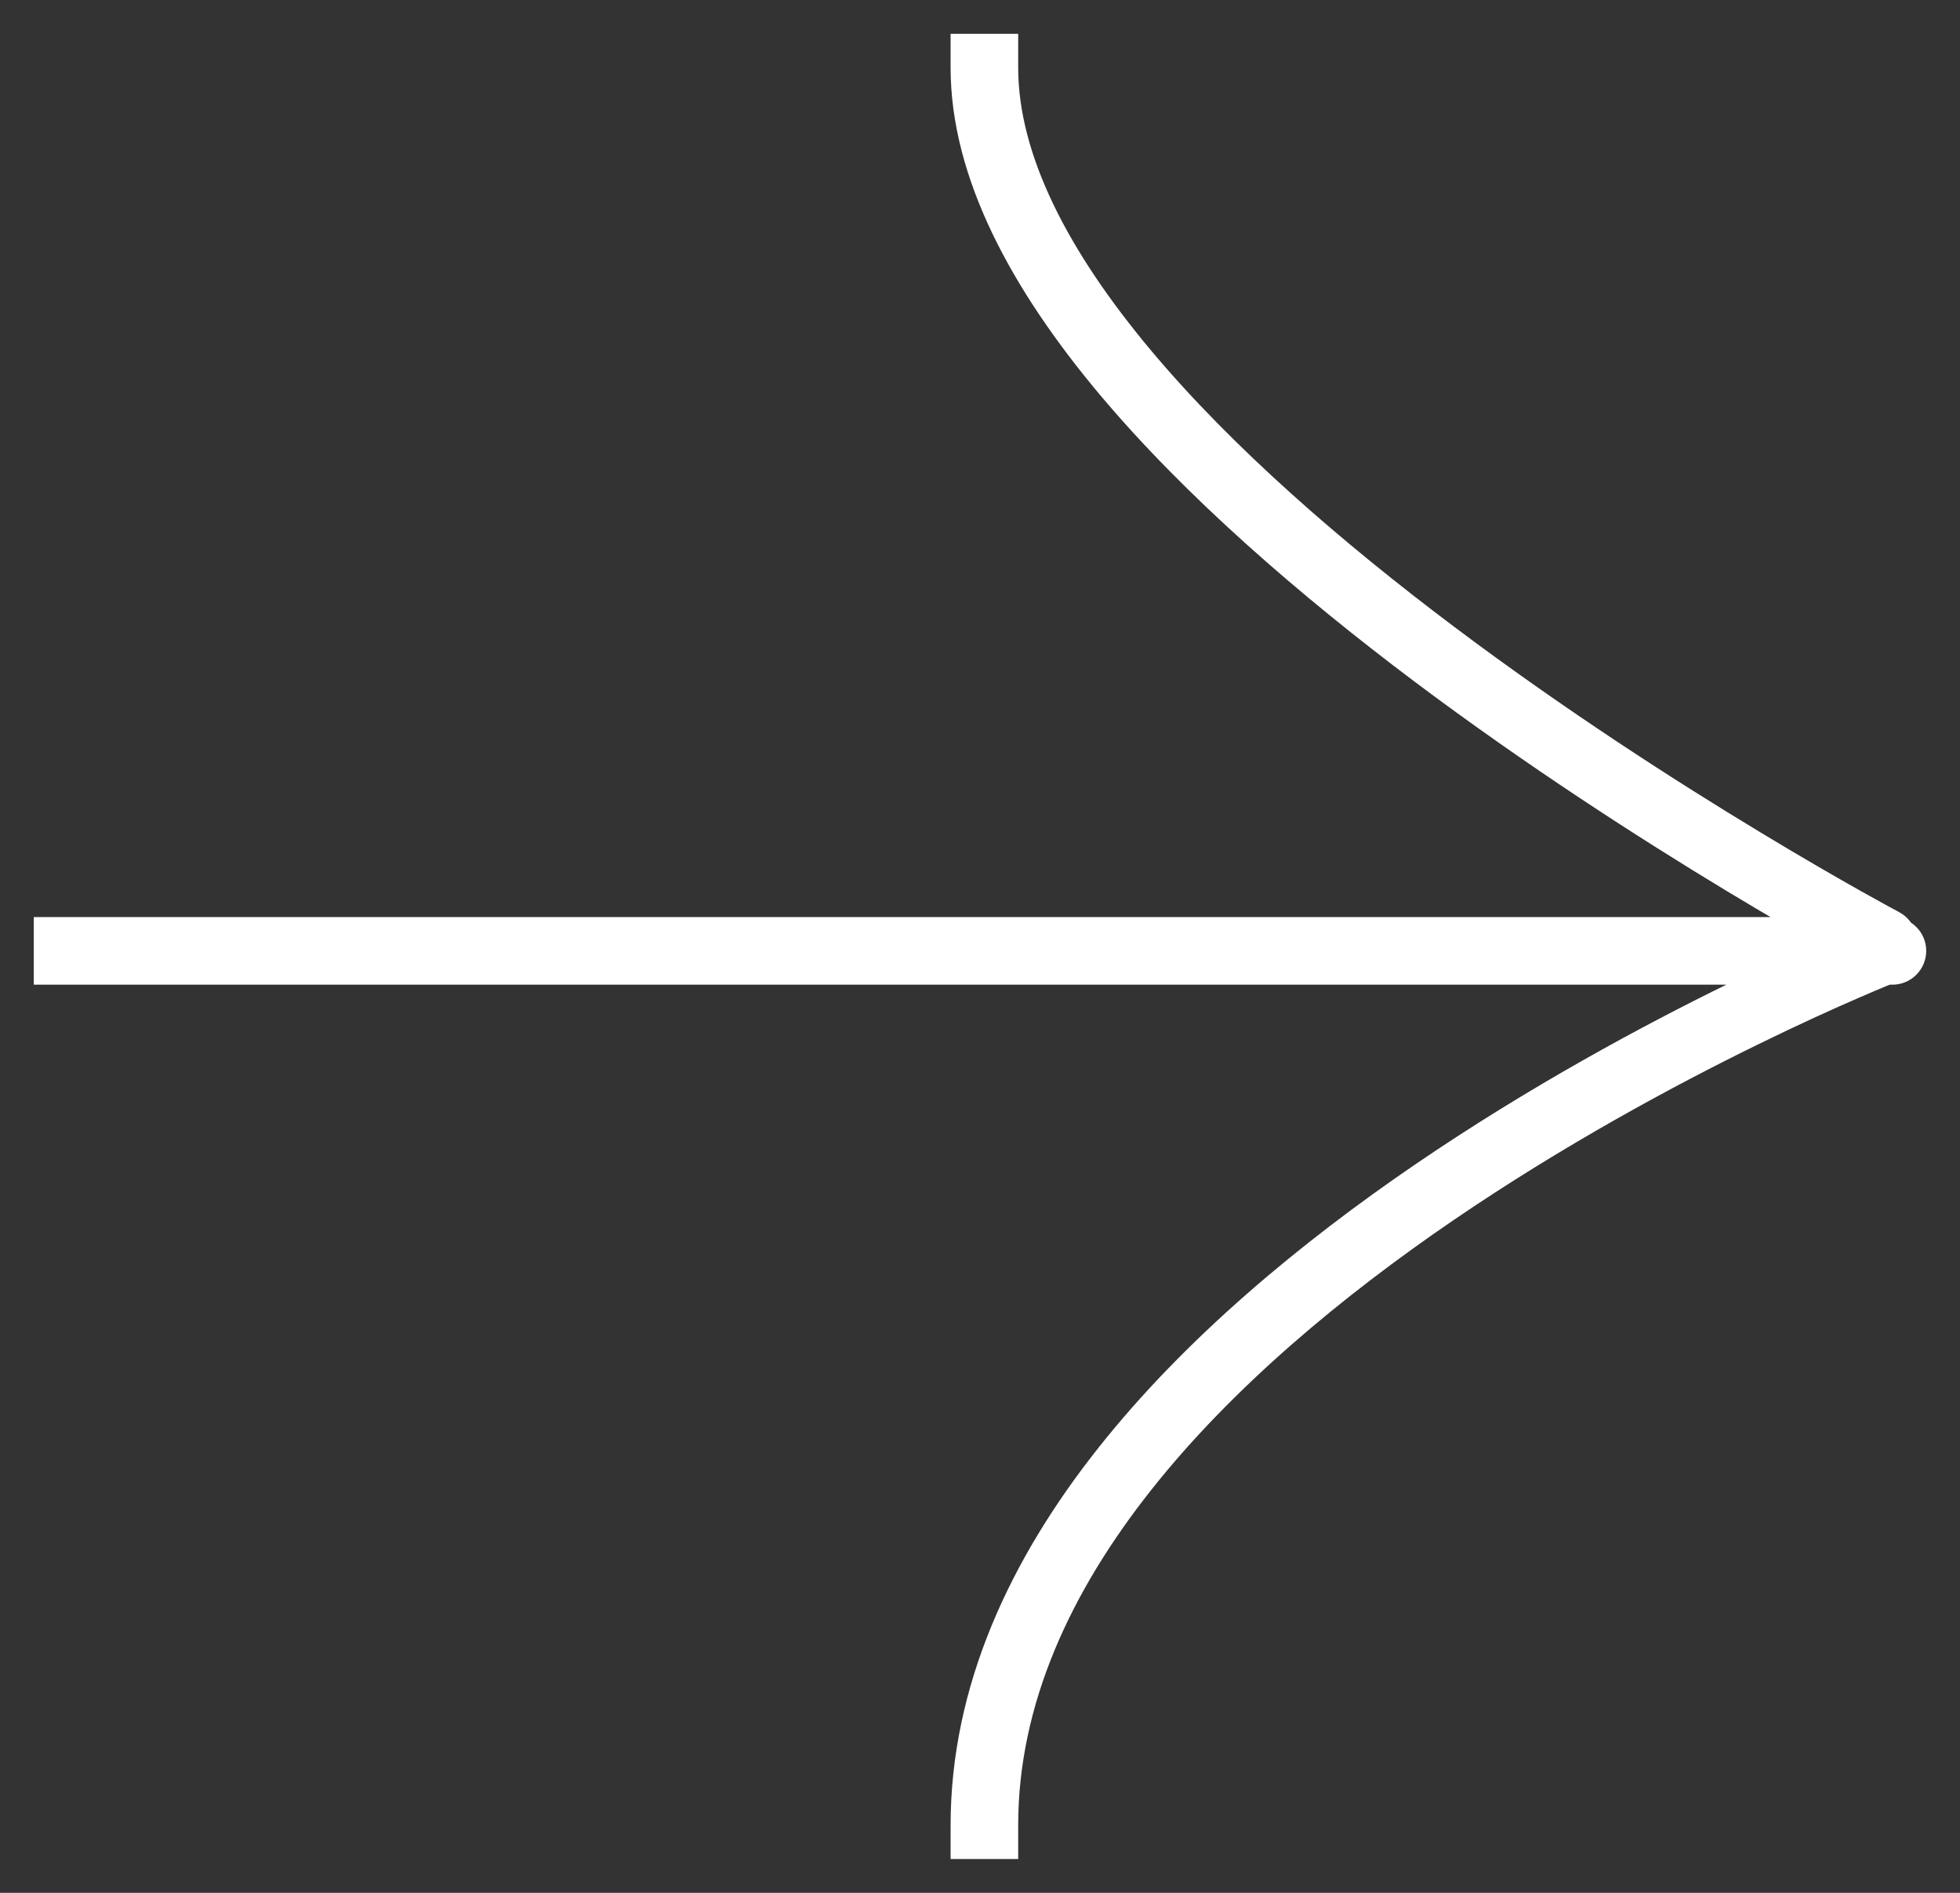 <svg xmlns="http://www.w3.org/2000/svg" width="29" height="28" viewBox="0 0 29 28" fill="none"><rect x="0" y="0" width="29" height="28" fill="#333333" stroke="none"/><g id="Group 9472"><path id="Vector" d="M1 13.566H0.5V14.566H1V13.566ZM28 14.566C28.276 14.566 28.5 14.342 28.5 14.066C28.5 13.79 28.276 13.566 28 13.566V14.566ZM15.065 1V0.5H14.065V1H15.065ZM27.631 14.376C27.875 14.505 28.177 14.413 28.307 14.169C28.436 13.925 28.343 13.622 28.099 13.493L27.631 14.376ZM14.065 27V27.5H15.065V27H14.065ZM1 14.566H27.865V13.566H1V14.566ZM27.865 14.566H28V13.566H27.865V14.566ZM14.065 1C14.065 2.648 14.99 4.306 16.26 5.823C17.542 7.352 19.238 8.811 20.915 10.072C22.595 11.334 24.272 12.409 25.528 13.168C26.157 13.548 26.681 13.849 27.049 14.056C27.232 14.159 27.377 14.239 27.476 14.293C27.526 14.32 27.564 14.34 27.59 14.354C27.603 14.361 27.613 14.367 27.62 14.37C27.623 14.372 27.626 14.373 27.628 14.374C27.628 14.375 27.629 14.375 27.63 14.376C27.63 14.376 27.63 14.376 27.63 14.376C27.631 14.376 27.631 14.376 27.865 13.934C28.099 13.493 28.099 13.493 28.099 13.493C28.099 13.493 28.099 13.493 28.099 13.492C28.099 13.492 28.098 13.492 28.097 13.492C28.096 13.491 28.094 13.49 28.091 13.488C28.085 13.485 28.076 13.48 28.064 13.473C28.039 13.46 28.003 13.441 27.955 13.415C27.859 13.363 27.718 13.285 27.538 13.184C27.179 12.982 26.664 12.686 26.046 12.312C24.808 11.565 23.16 10.508 21.516 9.272C19.868 8.034 18.239 6.627 17.027 5.18C15.804 3.72 15.065 2.291 15.065 1H14.065ZM27.865 14.066C27.682 13.6 27.682 13.6 27.682 13.6C27.681 13.601 27.681 13.601 27.681 13.601C27.68 13.601 27.68 13.601 27.679 13.602C27.677 13.602 27.674 13.604 27.671 13.605C27.663 13.608 27.653 13.612 27.64 13.617C27.614 13.628 27.575 13.643 27.525 13.664C27.425 13.705 27.279 13.766 27.094 13.847C26.724 14.007 26.198 14.245 25.567 14.554C24.306 15.171 22.621 16.077 20.933 17.229C19.248 18.38 17.541 19.789 16.252 21.417C14.961 23.045 14.065 24.924 14.065 27H15.065C15.065 25.222 15.832 23.557 17.035 22.038C18.239 20.518 19.858 19.175 21.497 18.055C23.134 16.938 24.774 16.055 26.007 15.452C26.622 15.15 27.135 14.919 27.493 14.764C27.671 14.686 27.811 14.627 27.906 14.588C27.953 14.569 27.989 14.554 28.013 14.545C28.025 14.54 28.034 14.536 28.04 14.534C28.043 14.533 28.045 14.532 28.046 14.532C28.047 14.531 28.047 14.531 28.048 14.531C28.048 14.531 28.048 14.531 28.048 14.531C28.048 14.531 28.048 14.531 27.865 14.066Z" fill="white"></path></g></svg>